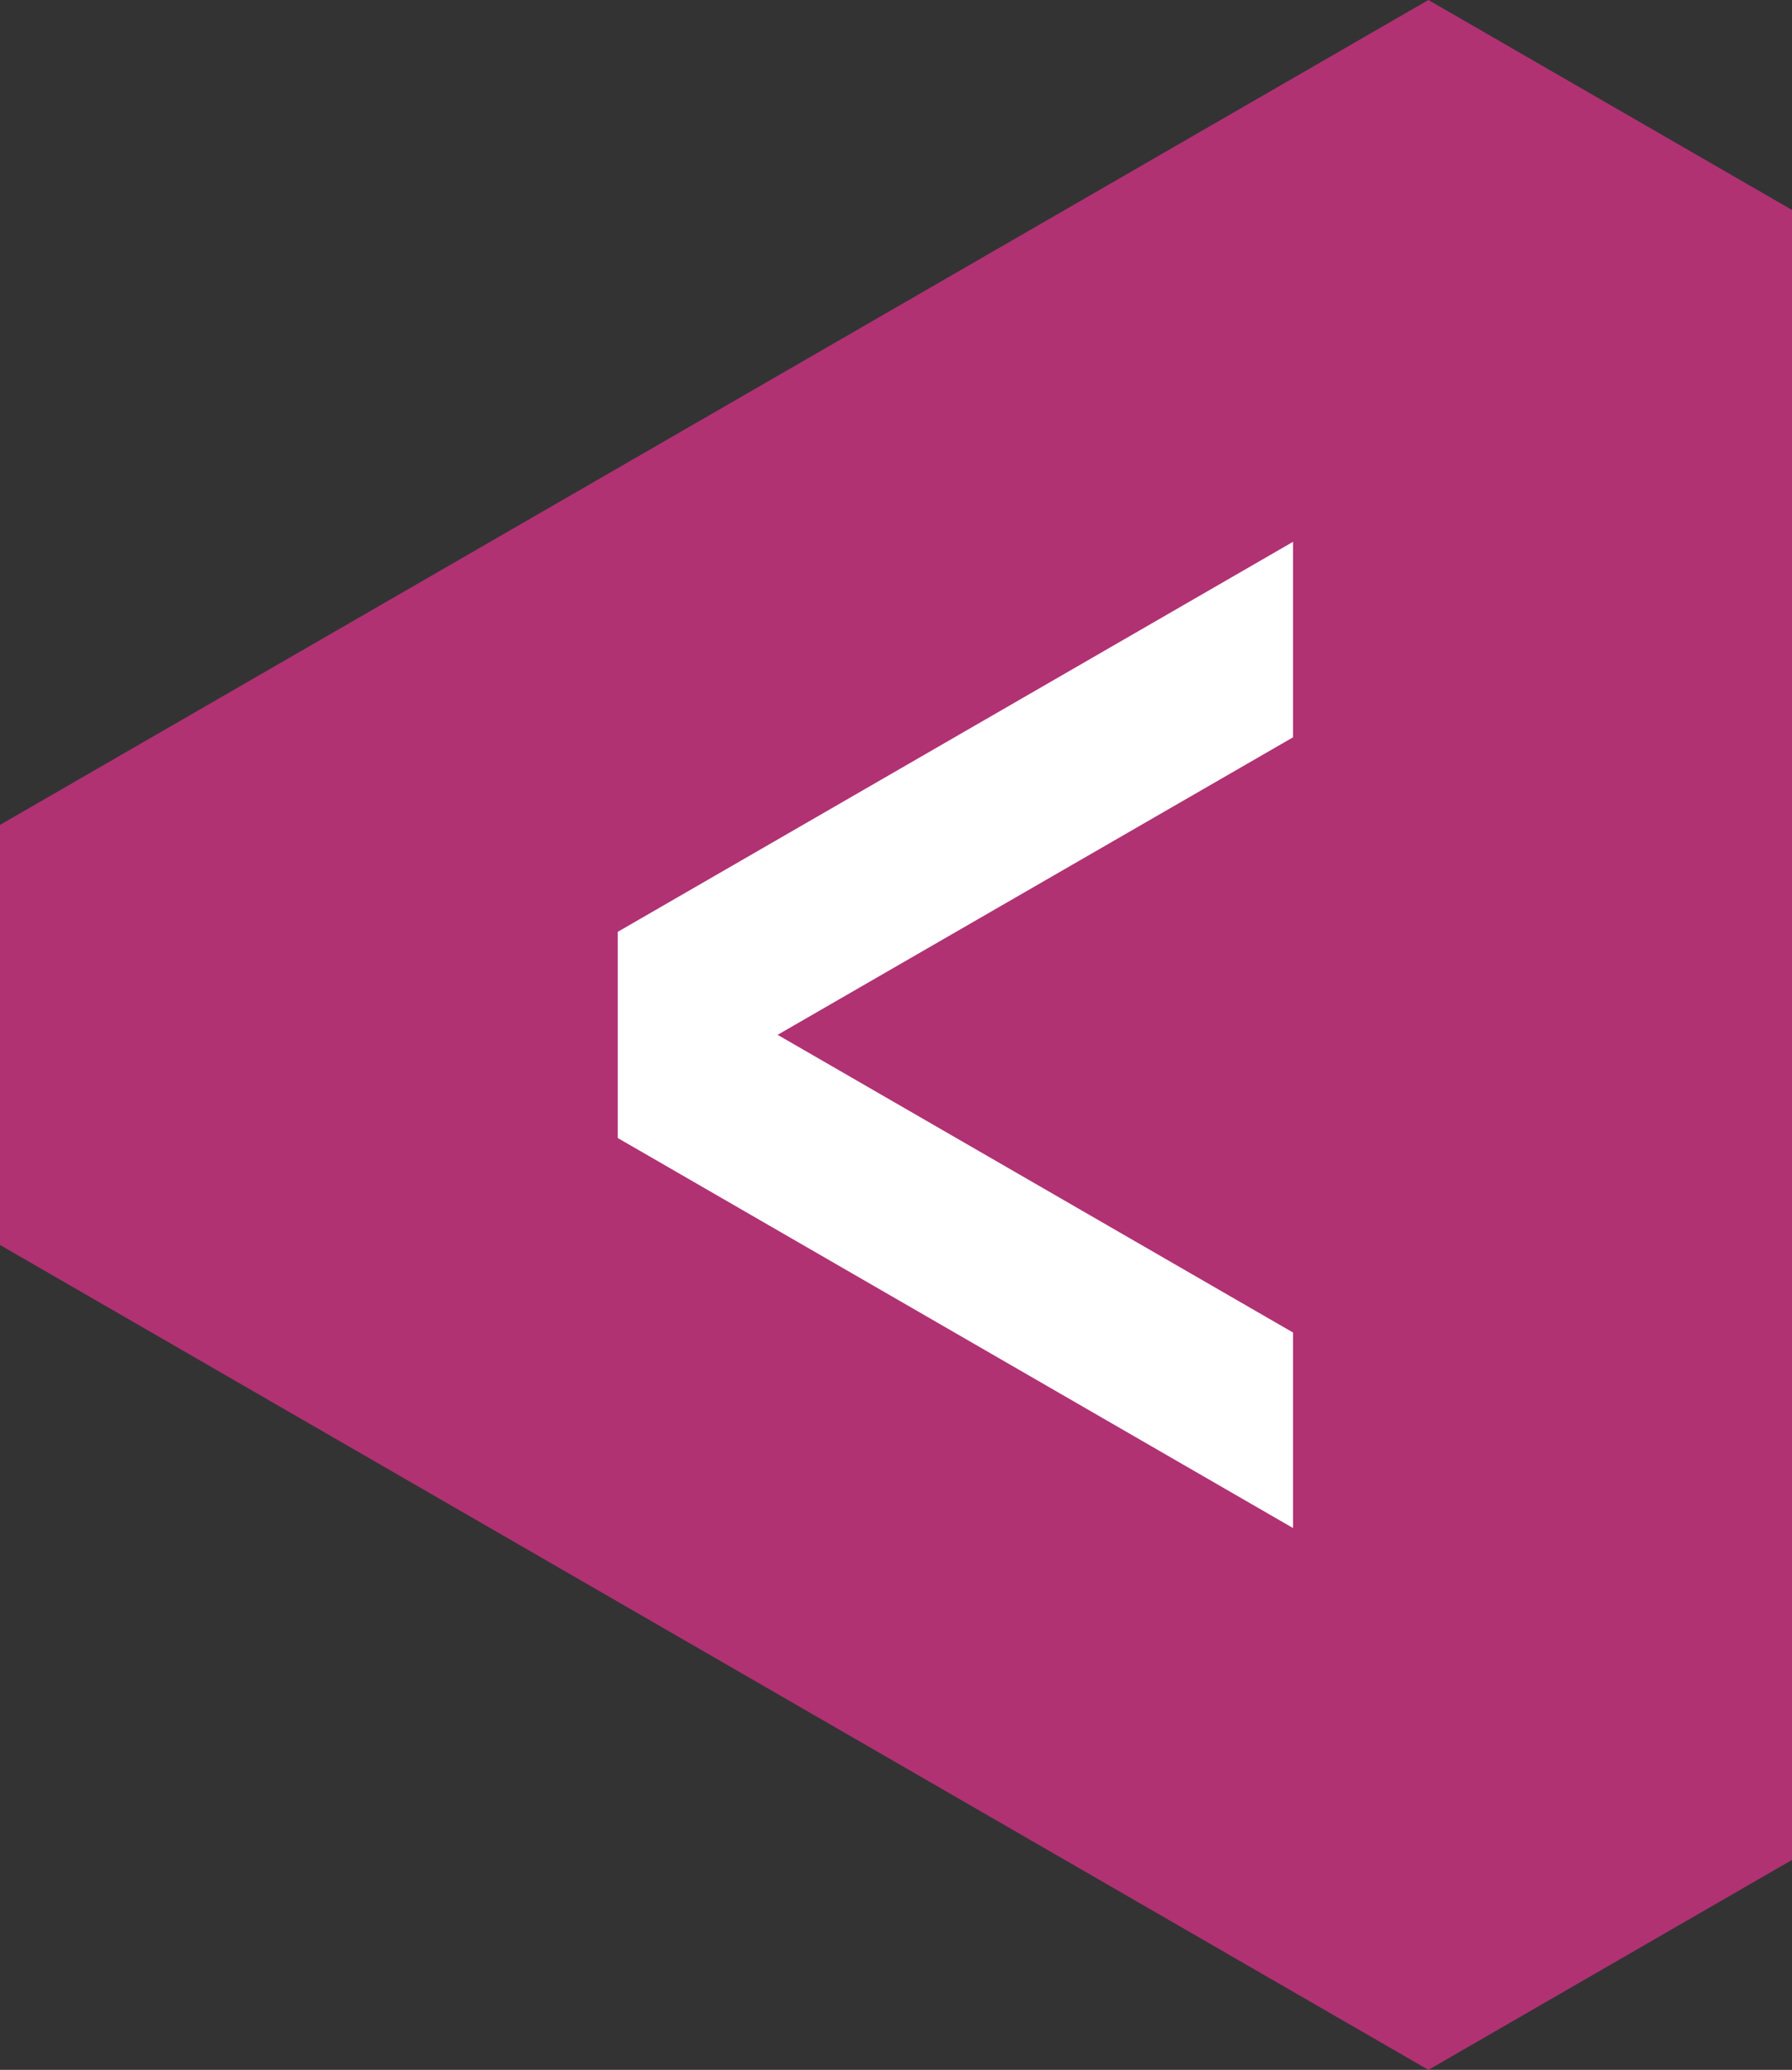 <?xml version="1.0" encoding="UTF-8"?> <svg xmlns="http://www.w3.org/2000/svg" id="_Слой_2" data-name="Слой 2" viewBox="0 0 90.68 104.71"><rect x="0" y="0" width="90.68" height="104.71" fill="#333333" stroke="none"/><defs><style> .cls-1 { fill: #fff; } .cls-1, .cls-2 { fill-rule: evenodd; } .cls-2 { fill: #b03273; } </style></defs><g id="Layer_1" data-name="Layer 1"><polygon class="cls-2" points="72.28 0 0 41.73 0 62.98 72.28 104.71 90.68 94.09 90.68 10.62 72.28 0"></polygon><polygon class="cls-1" points="65.43 27.41 31.26 47.14 31.26 47.68 31.26 57.03 31.26 57.57 65.43 77.3 65.43 67.41 39.35 52.35 65.43 37.3 65.43 27.41"></polygon></g></svg> 